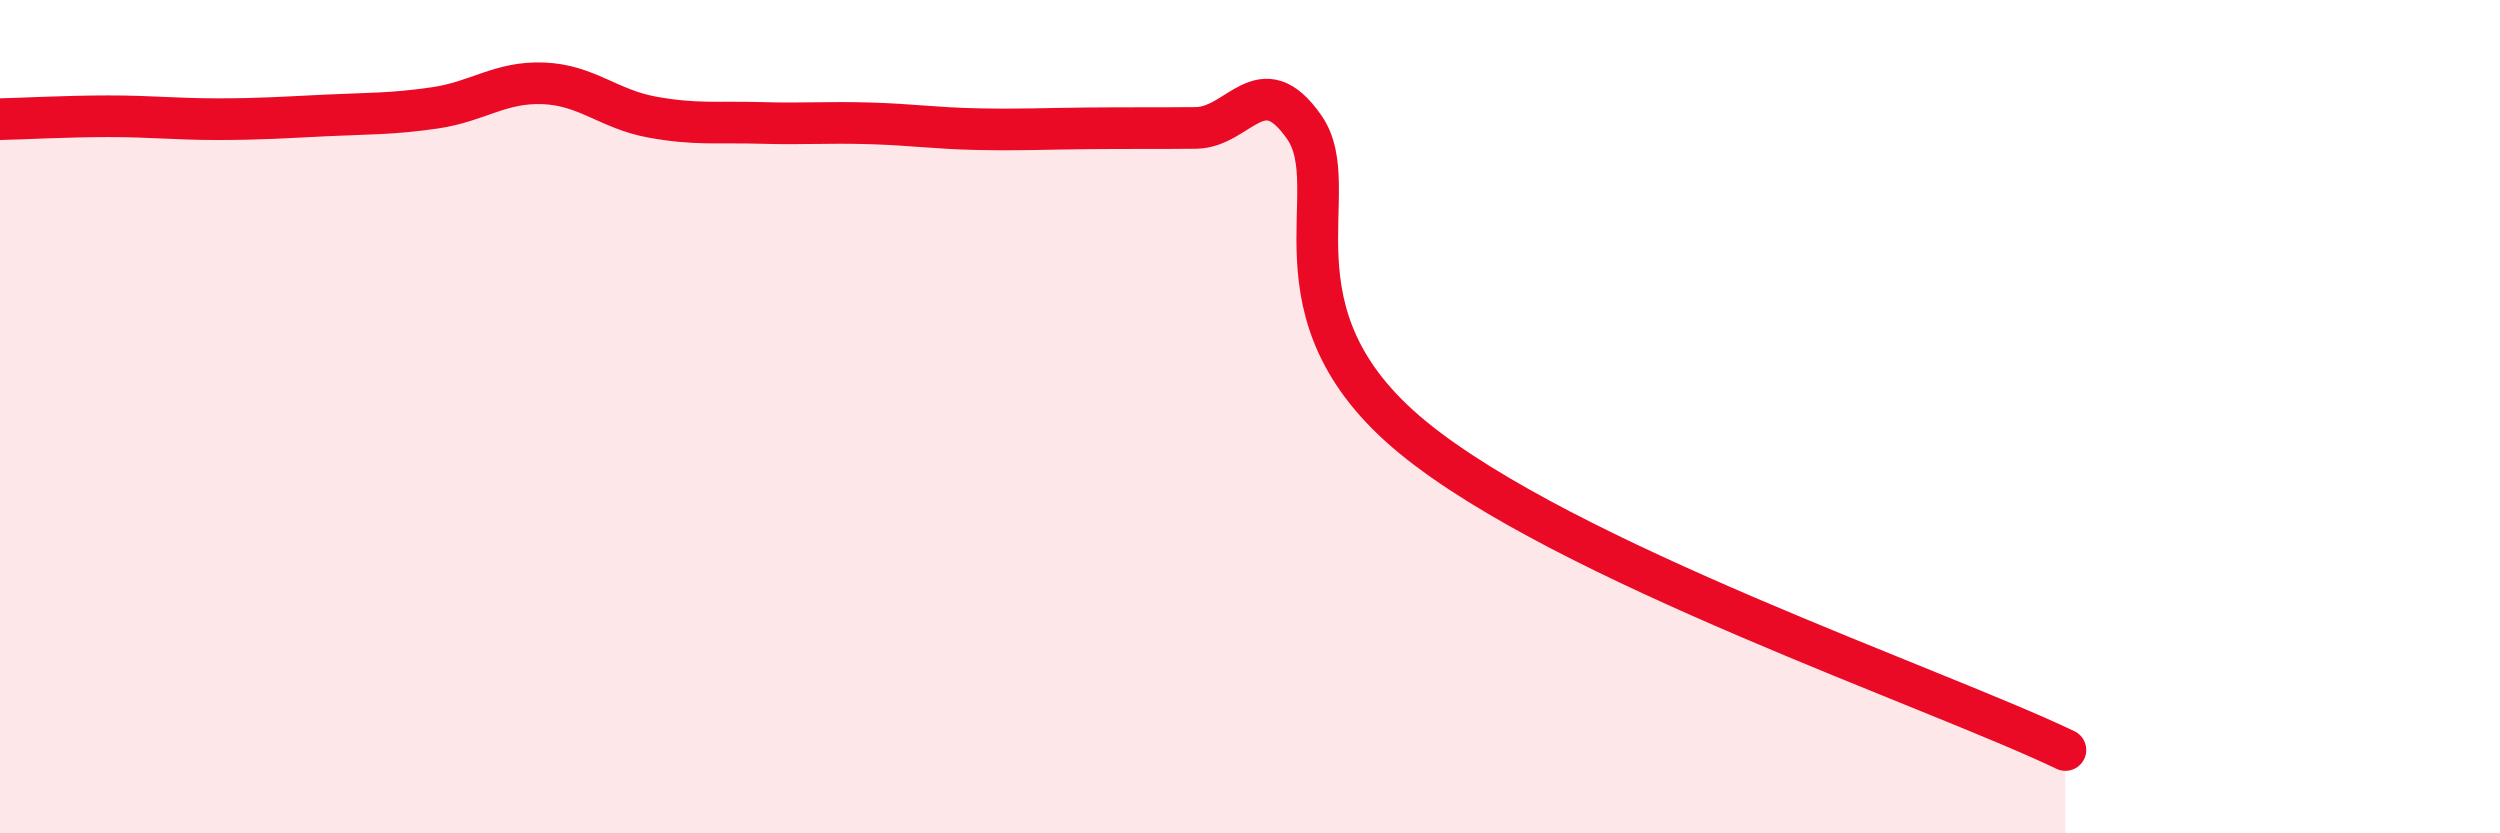 
    <svg width="60" height="20" viewBox="0 0 60 20" xmlns="http://www.w3.org/2000/svg">
      <path
        d="M 0,2.86 C 0.52,2.85 1.57,2.79 2.61,2.79 C 3.65,2.79 4.18,2.86 5.22,2.86 C 6.26,2.86 6.79,2.82 7.83,2.77 C 8.87,2.72 9.39,2.74 10.43,2.59 C 11.47,2.44 12,1.96 13.04,2 C 14.08,2.04 14.61,2.62 15.65,2.81 C 16.69,3 17.22,2.92 18.26,2.95 C 19.3,2.98 19.83,2.93 20.87,2.96 C 21.91,2.99 22.44,3.08 23.48,3.1 C 24.52,3.12 25.05,3.09 26.09,3.08 C 27.13,3.07 27.66,3.08 28.7,3.07 C 29.74,3.06 30.26,1.56 31.3,3.05 C 32.34,4.54 30.26,7.51 33.91,10.5 C 37.56,13.49 46.44,16.5 49.57,18L49.57 20L0 20Z"
        fill="#EB0A25"
        opacity="0.1"
        stroke-linecap="round"
        stroke-linejoin="round"
      />
      <path
        d="M 0,2.86 C 0.52,2.85 1.57,2.79 2.61,2.79 C 3.65,2.79 4.18,2.86 5.22,2.86 C 6.26,2.86 6.79,2.82 7.83,2.77 C 8.87,2.72 9.39,2.74 10.43,2.59 C 11.47,2.44 12,1.96 13.04,2 C 14.08,2.04 14.61,2.62 15.65,2.81 C 16.69,3 17.22,2.92 18.26,2.95 C 19.3,2.98 19.83,2.93 20.87,2.96 C 21.91,2.99 22.44,3.08 23.48,3.1 C 24.52,3.12 25.05,3.09 26.09,3.08 C 27.13,3.07 27.66,3.08 28.7,3.07 C 29.74,3.06 30.26,1.56 31.3,3.05 C 32.34,4.54 30.26,7.51 33.91,10.5 C 37.56,13.49 46.44,16.5 49.57,18"
        stroke="#EB0A25"
        stroke-width="1"
        fill="none"
        stroke-linecap="round"
        stroke-linejoin="round"
      />
    </svg>
  